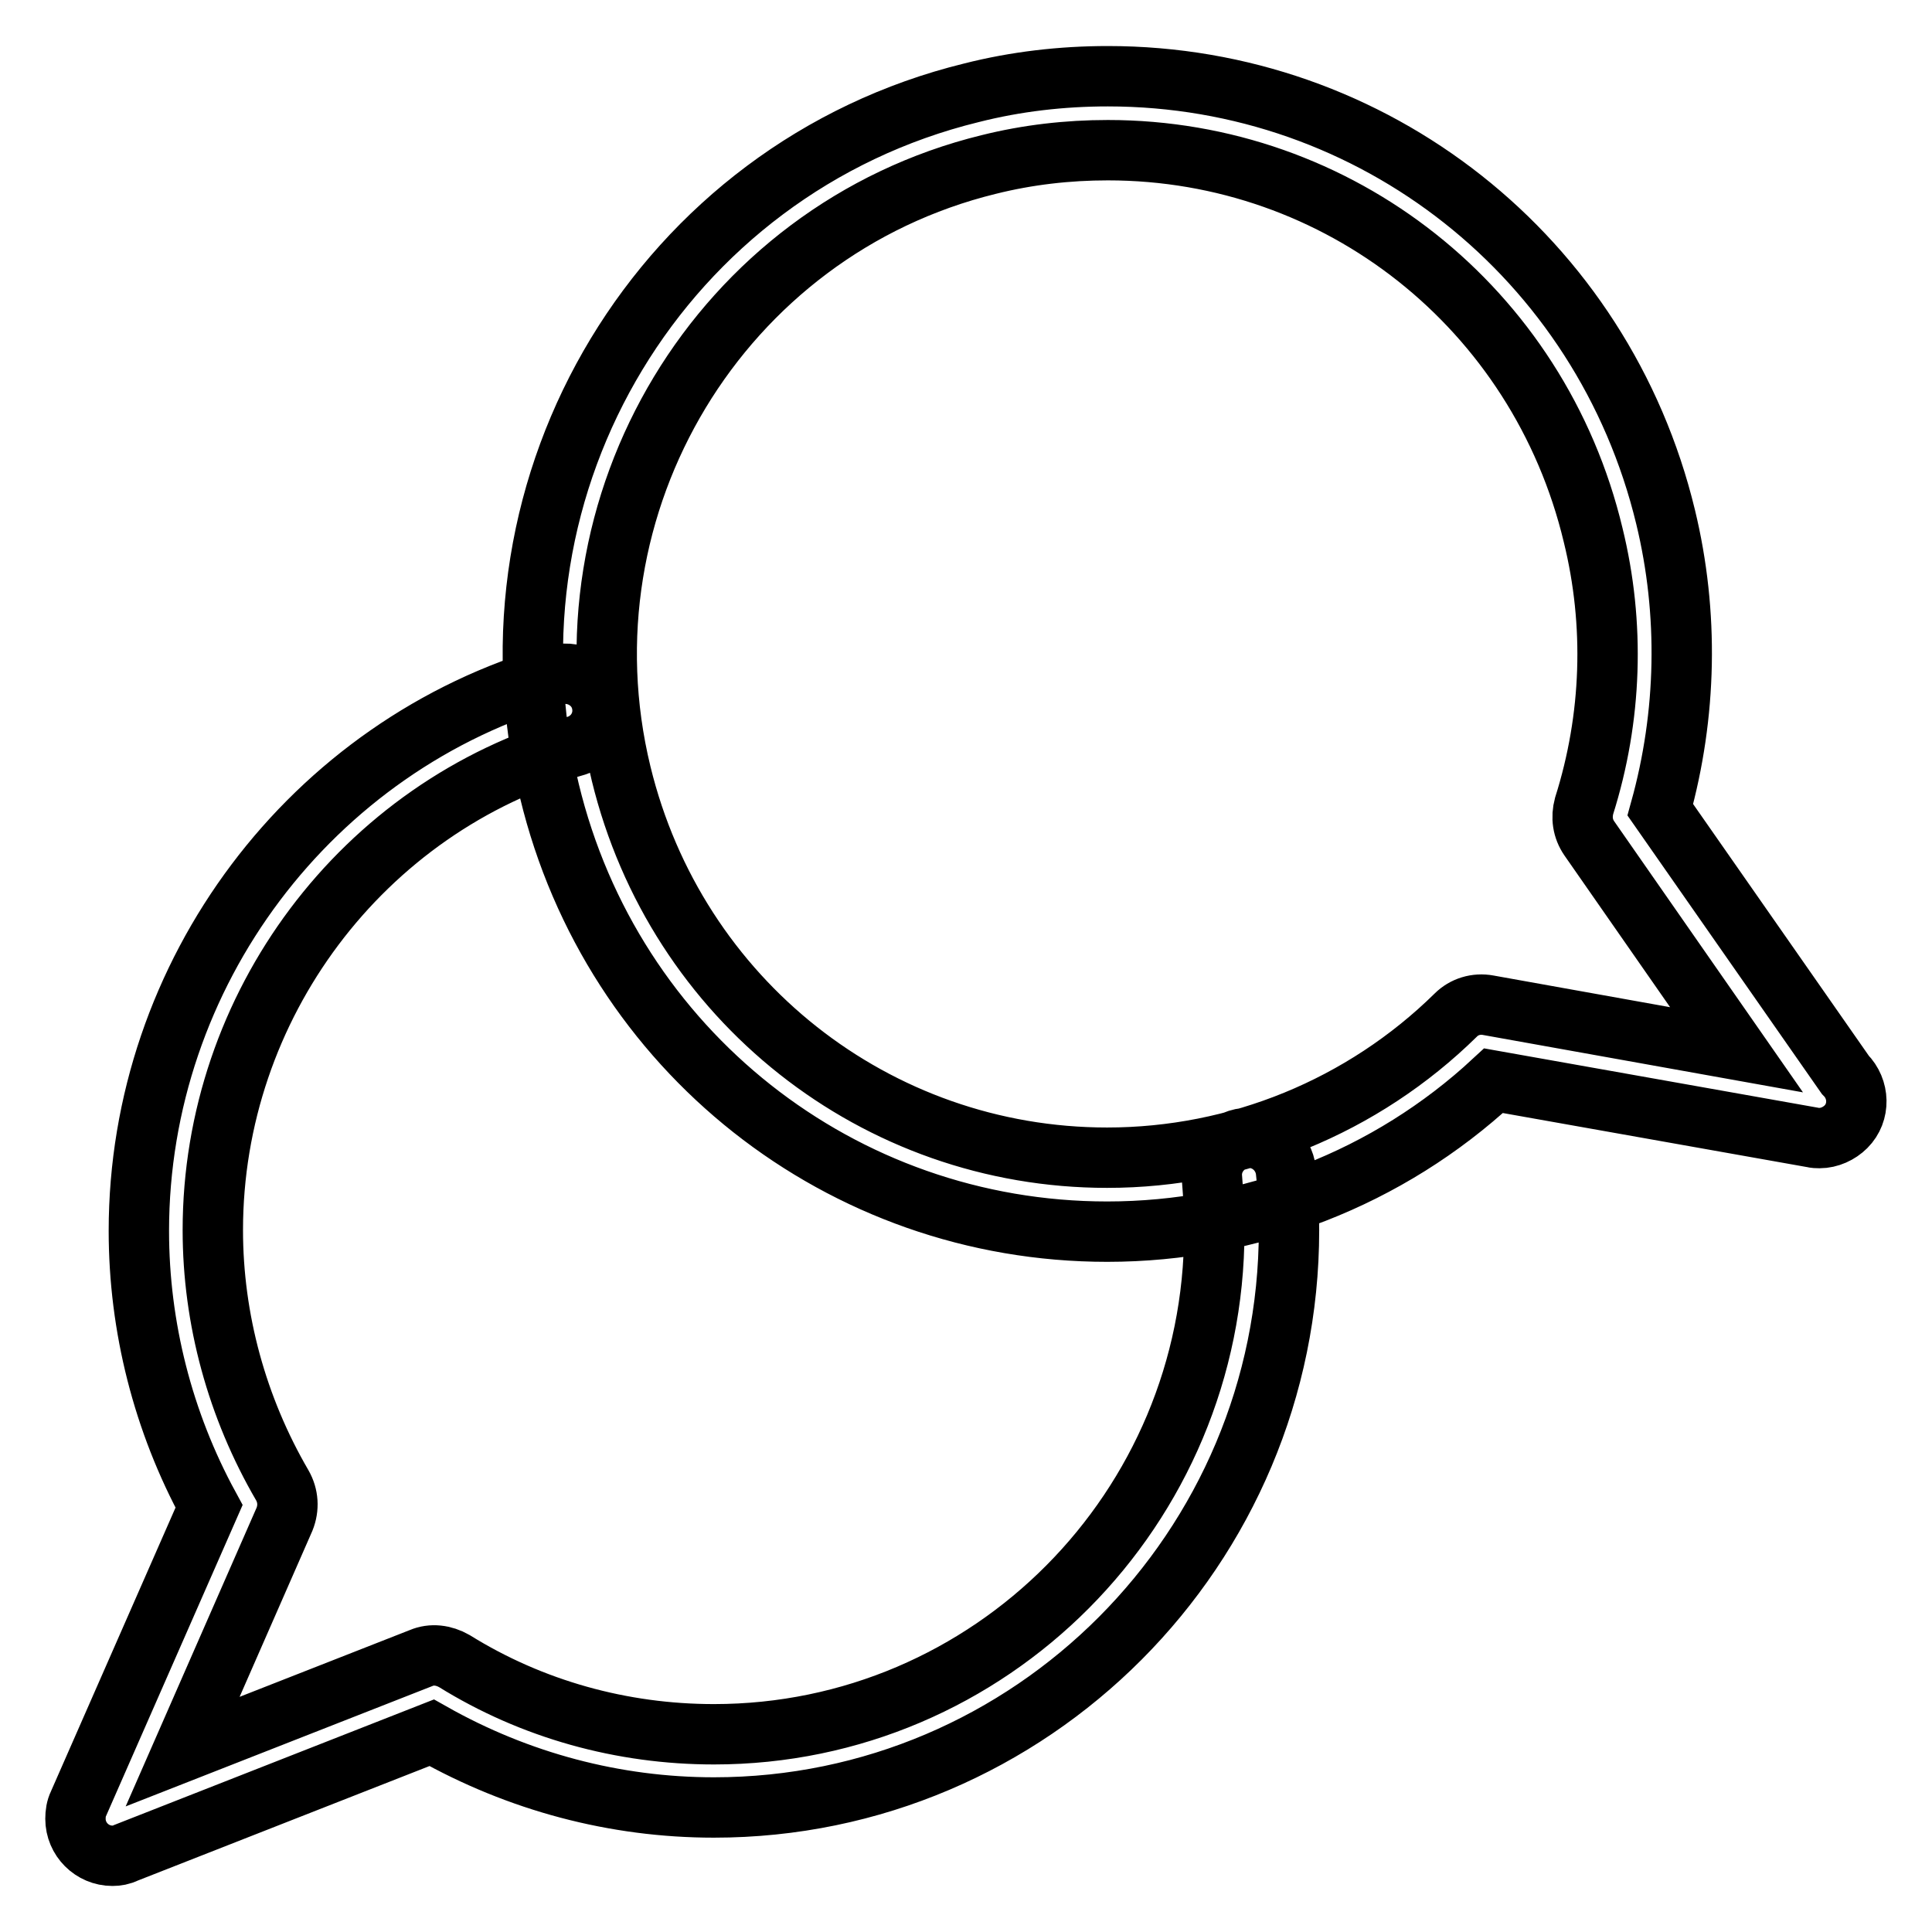 <?xml version="1.0" encoding="utf-8"?>
<!-- Svg Vector Icons : http://www.onlinewebfonts.com/icon -->
<!DOCTYPE svg PUBLIC "-//W3C//DTD SVG 1.1//EN" "http://www.w3.org/Graphics/SVG/1.1/DTD/svg11.dtd">
<svg version="1.1" xmlns="http://www.w3.org/2000/svg" xmlns:xlink="http://www.w3.org/1999/xlink" x="0px" y="0px" viewBox="0 0 256 256" enable-background="new 0 0 256 256" xml:space="preserve">
<g> <path stroke-width="8" fill-opacity="0" stroke="#000000"  d="M146.7,163.2c-35.2,0-65.6-24-73.9-58.4c-10-41,15.1-82.5,55.9-92.5c5.9-1.5,12-2.2,18.1-2.2 c35.2,0,65.6,24,73.9,58.4c3.1,12.8,2.8,26.2-0.7,38.8l24.5,35.1c1.9,1.9,2,5,0.1,6.9c-0.9,0.9-2.2,1.5-3.5,1.5c-0.3,0-0.6,0-1-0.1 l-42.2-7.5C184,156.1,165.7,163.2,146.7,163.2L146.7,163.2z M146.8,19.9c-5.3,0-10.6,0.6-15.8,1.9c-35.5,8.7-57.4,44.9-48.7,80.7 c7.3,30,33.8,50.9,64.4,50.9c17.3,0,33.9-6.8,46.2-18.9c1.1-1.1,2.7-1.6,4.3-1.3l32.9,5.9l-19.5-28c-0.9-1.3-1.1-2.8-0.7-4.3 c3.7-11.7,4.1-24.1,1.2-35.9C203.9,40.8,177.4,19.9,146.8,19.9L146.8,19.9z M14.9,245.9c-2.7,0-4.9-2.2-4.9-4.9 c0-0.7,0.1-1.4,0.4-2l17.3-39.4c-6.1-11.2-9.3-23.8-9.3-36.5c0-34.1,22.8-64.4,55.4-73.7c2.6-0.6,5.3,1,5.9,3.6 c0.6,2.5-0.8,5-3.3,5.8c-28.4,8.1-48.2,34.5-48.2,64.2c0,11.8,3.2,23.5,9.2,33.8c0.8,1.4,0.9,3,0.3,4.5l-13.5,30.8l31.6-12.4 c1.4-0.6,3-0.4,4.4,0.4c10.3,6.4,22.2,9.7,34.4,9.7c36.6,0,66.3-29.9,66.3-66.7c0-2.3-0.1-4.5-0.3-6.9c-0.3-2.7,1.7-5.1,4.4-5.4 c2.7-0.3,5.1,1.7,5.4,4.4c0.3,2.7,0.4,5.2,0.4,7.8c0,42.2-34.2,76.5-76.2,76.5c-13.1,0-25.9-3.4-37.4-9.9l-40.5,15.9 C16.1,245.8,15.5,245.9,14.9,245.9L14.9,245.9z"/></g>
</svg>